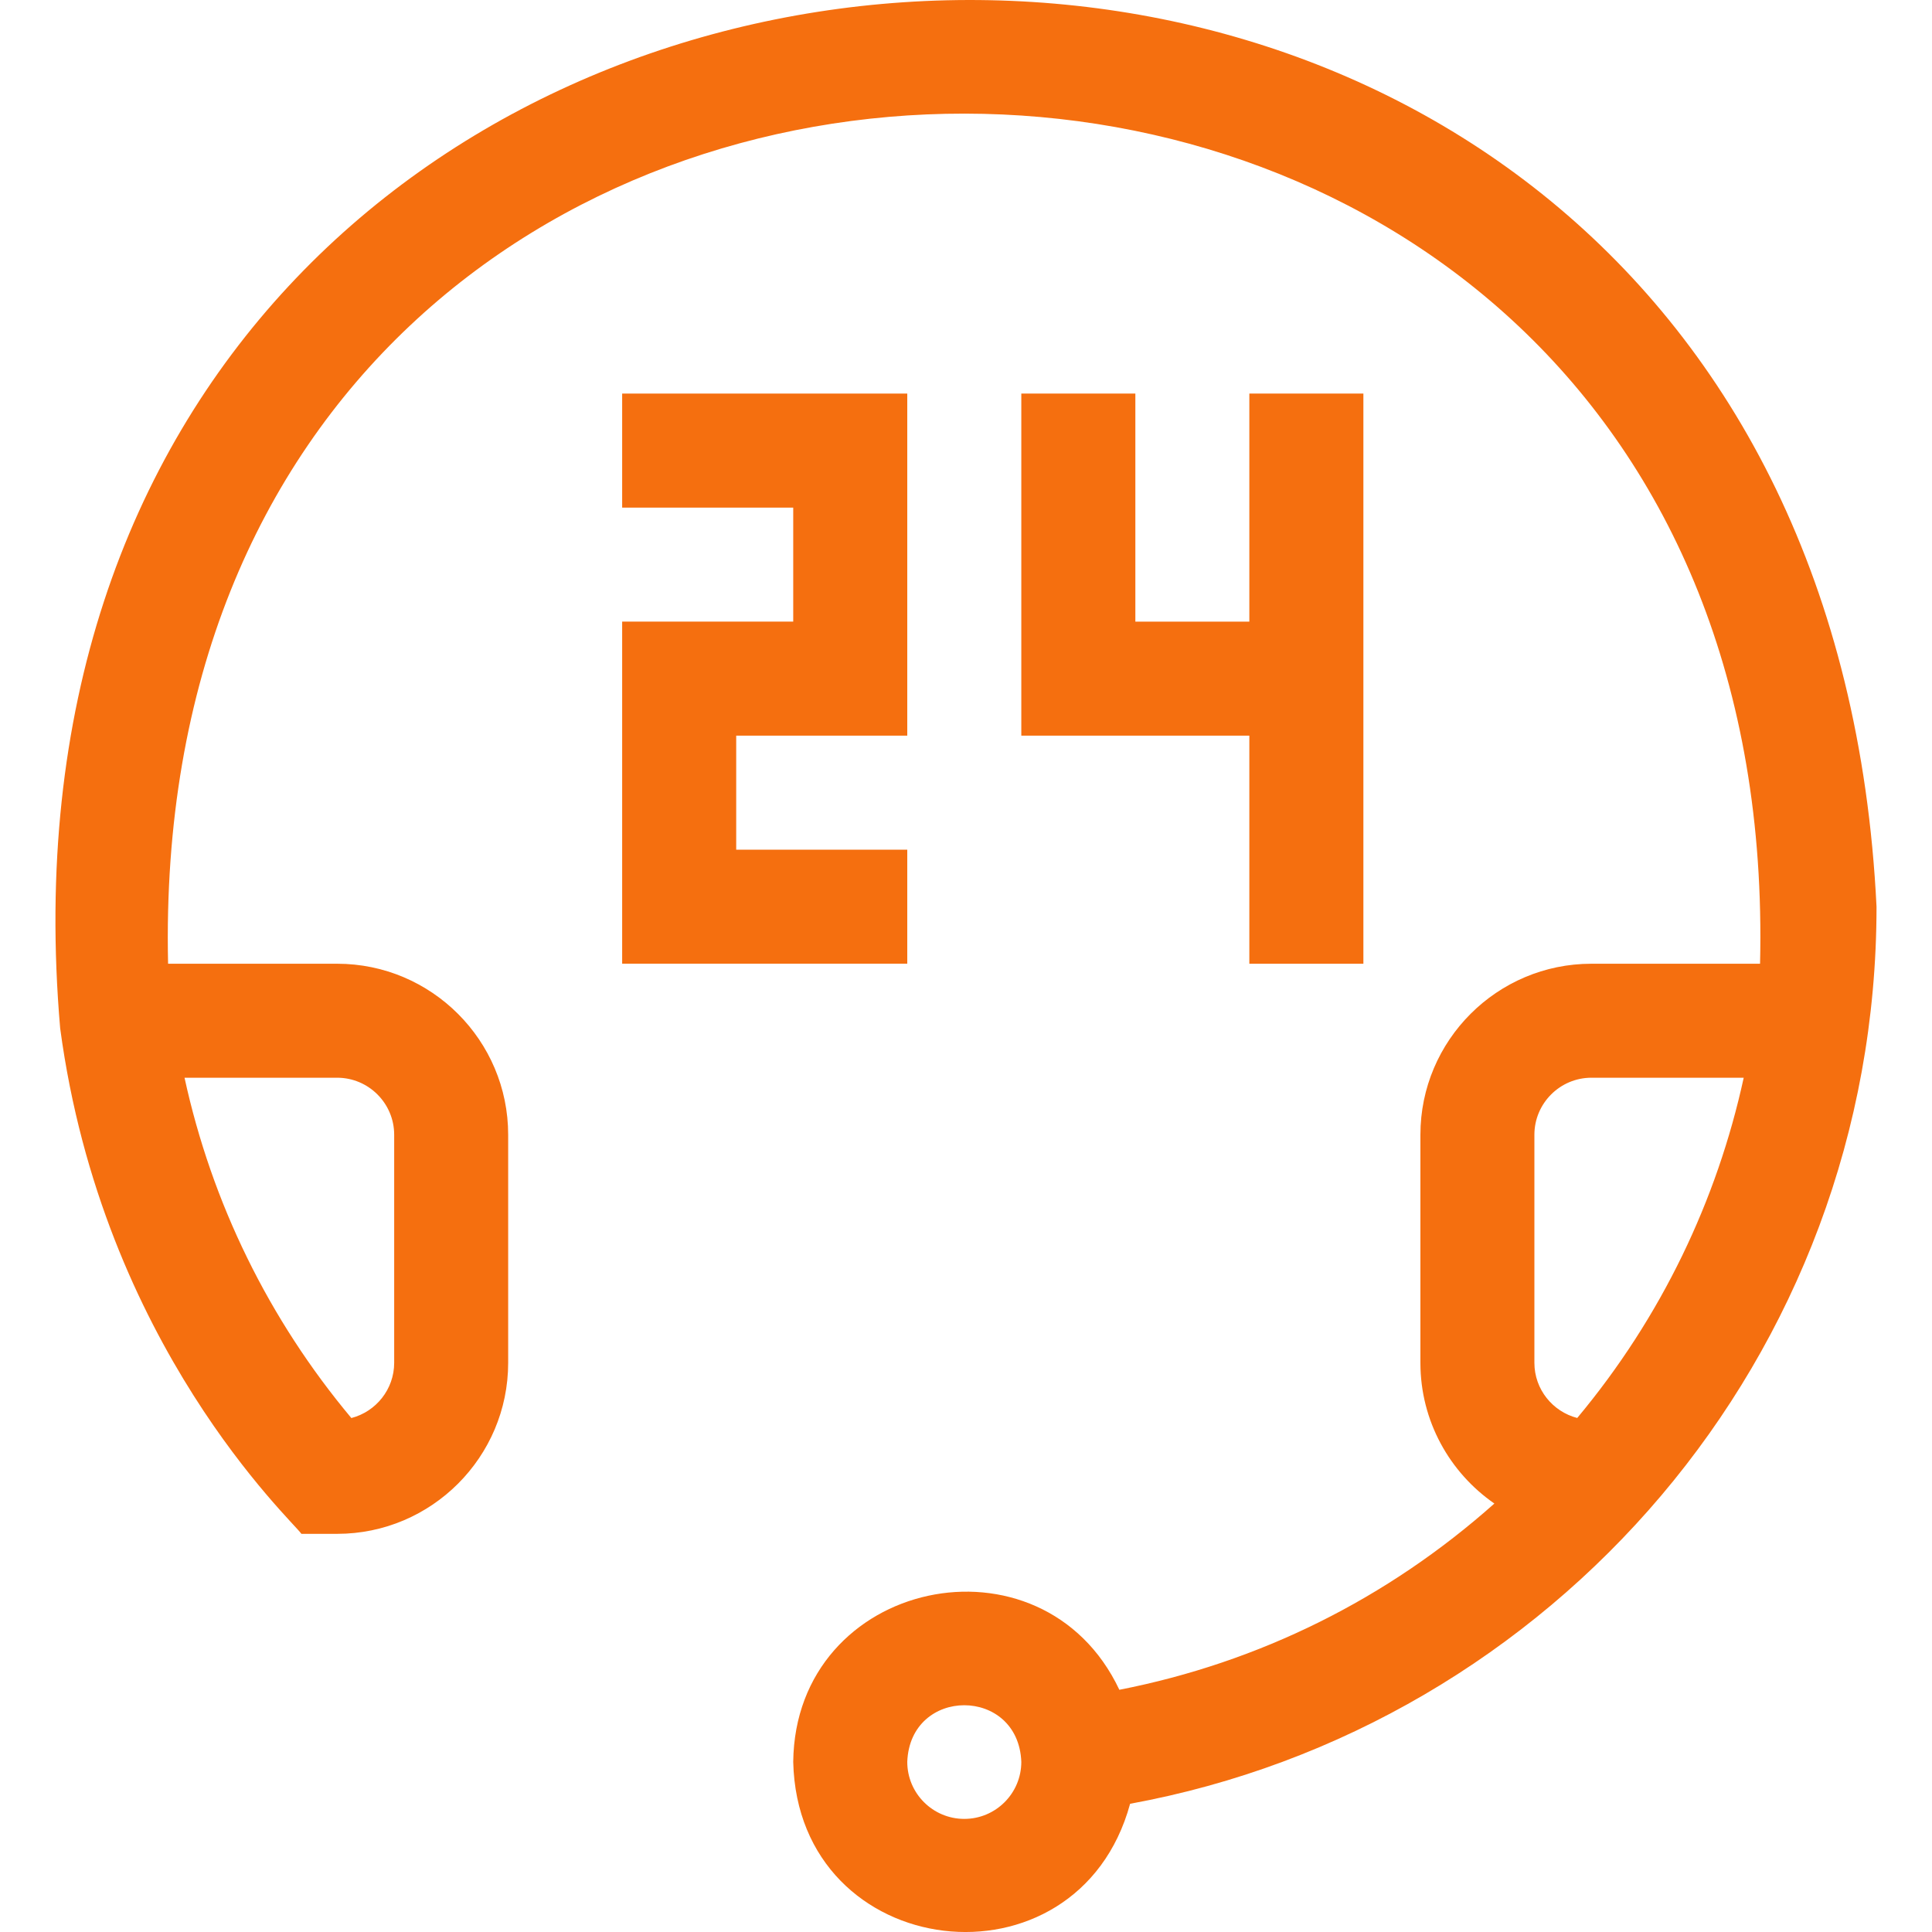 <svg width="35" height="35" viewBox="0 0 35 35" fill="none" xmlns="http://www.w3.org/2000/svg">
<g clip-path="url(#clip0_106_190)">
<path d="M11.271 11.261V17.458H16.436V15.393H13.337V13.327H16.436V7.13H11.271V9.196H14.37V11.261H11.271Z" fill="#F56F0F"/>
<path d="M18.502 7.13V13.327H22.633V17.459H24.699C24.699 17.225 24.699 7.433 24.699 7.13H22.633V11.262H20.568V7.13H18.502Z" fill="#F56F0F"/>
<path d="M33.995 16.426C32.855 -6.945 -0.911 -4.63 1.09 18.628C1.86 24.381 5.303 27.553 5.46 27.787H6.108C7.816 27.787 9.206 26.397 9.206 24.689V20.557C9.206 18.849 7.816 17.459 6.108 17.459H3.045C2.586 -3.107 32.373 -3.043 31.885 17.459H28.83C27.122 17.459 25.732 18.849 25.732 20.557V24.689C25.732 25.744 26.263 26.678 27.072 27.238C25.136 28.962 22.815 30.116 20.278 30.612C18.88 27.65 14.405 28.598 14.37 31.919C14.456 35.574 19.521 36.165 20.473 32.677C28.103 31.281 33.995 24.599 33.995 16.426ZM6.108 19.524C6.677 19.524 7.141 19.988 7.141 20.557V24.689C7.141 25.169 6.81 25.574 6.365 25.689C4.868 23.9 3.838 21.795 3.343 19.524H6.108ZM27.797 20.557C27.797 19.988 28.261 19.524 28.83 19.524H31.589C31.107 21.738 30.101 23.858 28.573 25.688C28.128 25.573 27.797 25.169 27.797 24.689V20.557H27.797ZM17.469 32.951C16.899 32.951 16.436 32.488 16.436 31.918C16.488 30.55 18.45 30.55 18.502 31.918C18.502 32.488 18.039 32.951 17.469 32.951Z" fill="#F56F0F"/>
</g>
<defs>
<clipPath id="clip0_106_190">
<rect width="35" height="35" fill="white"/>
</clipPath>
</defs>
</svg>
